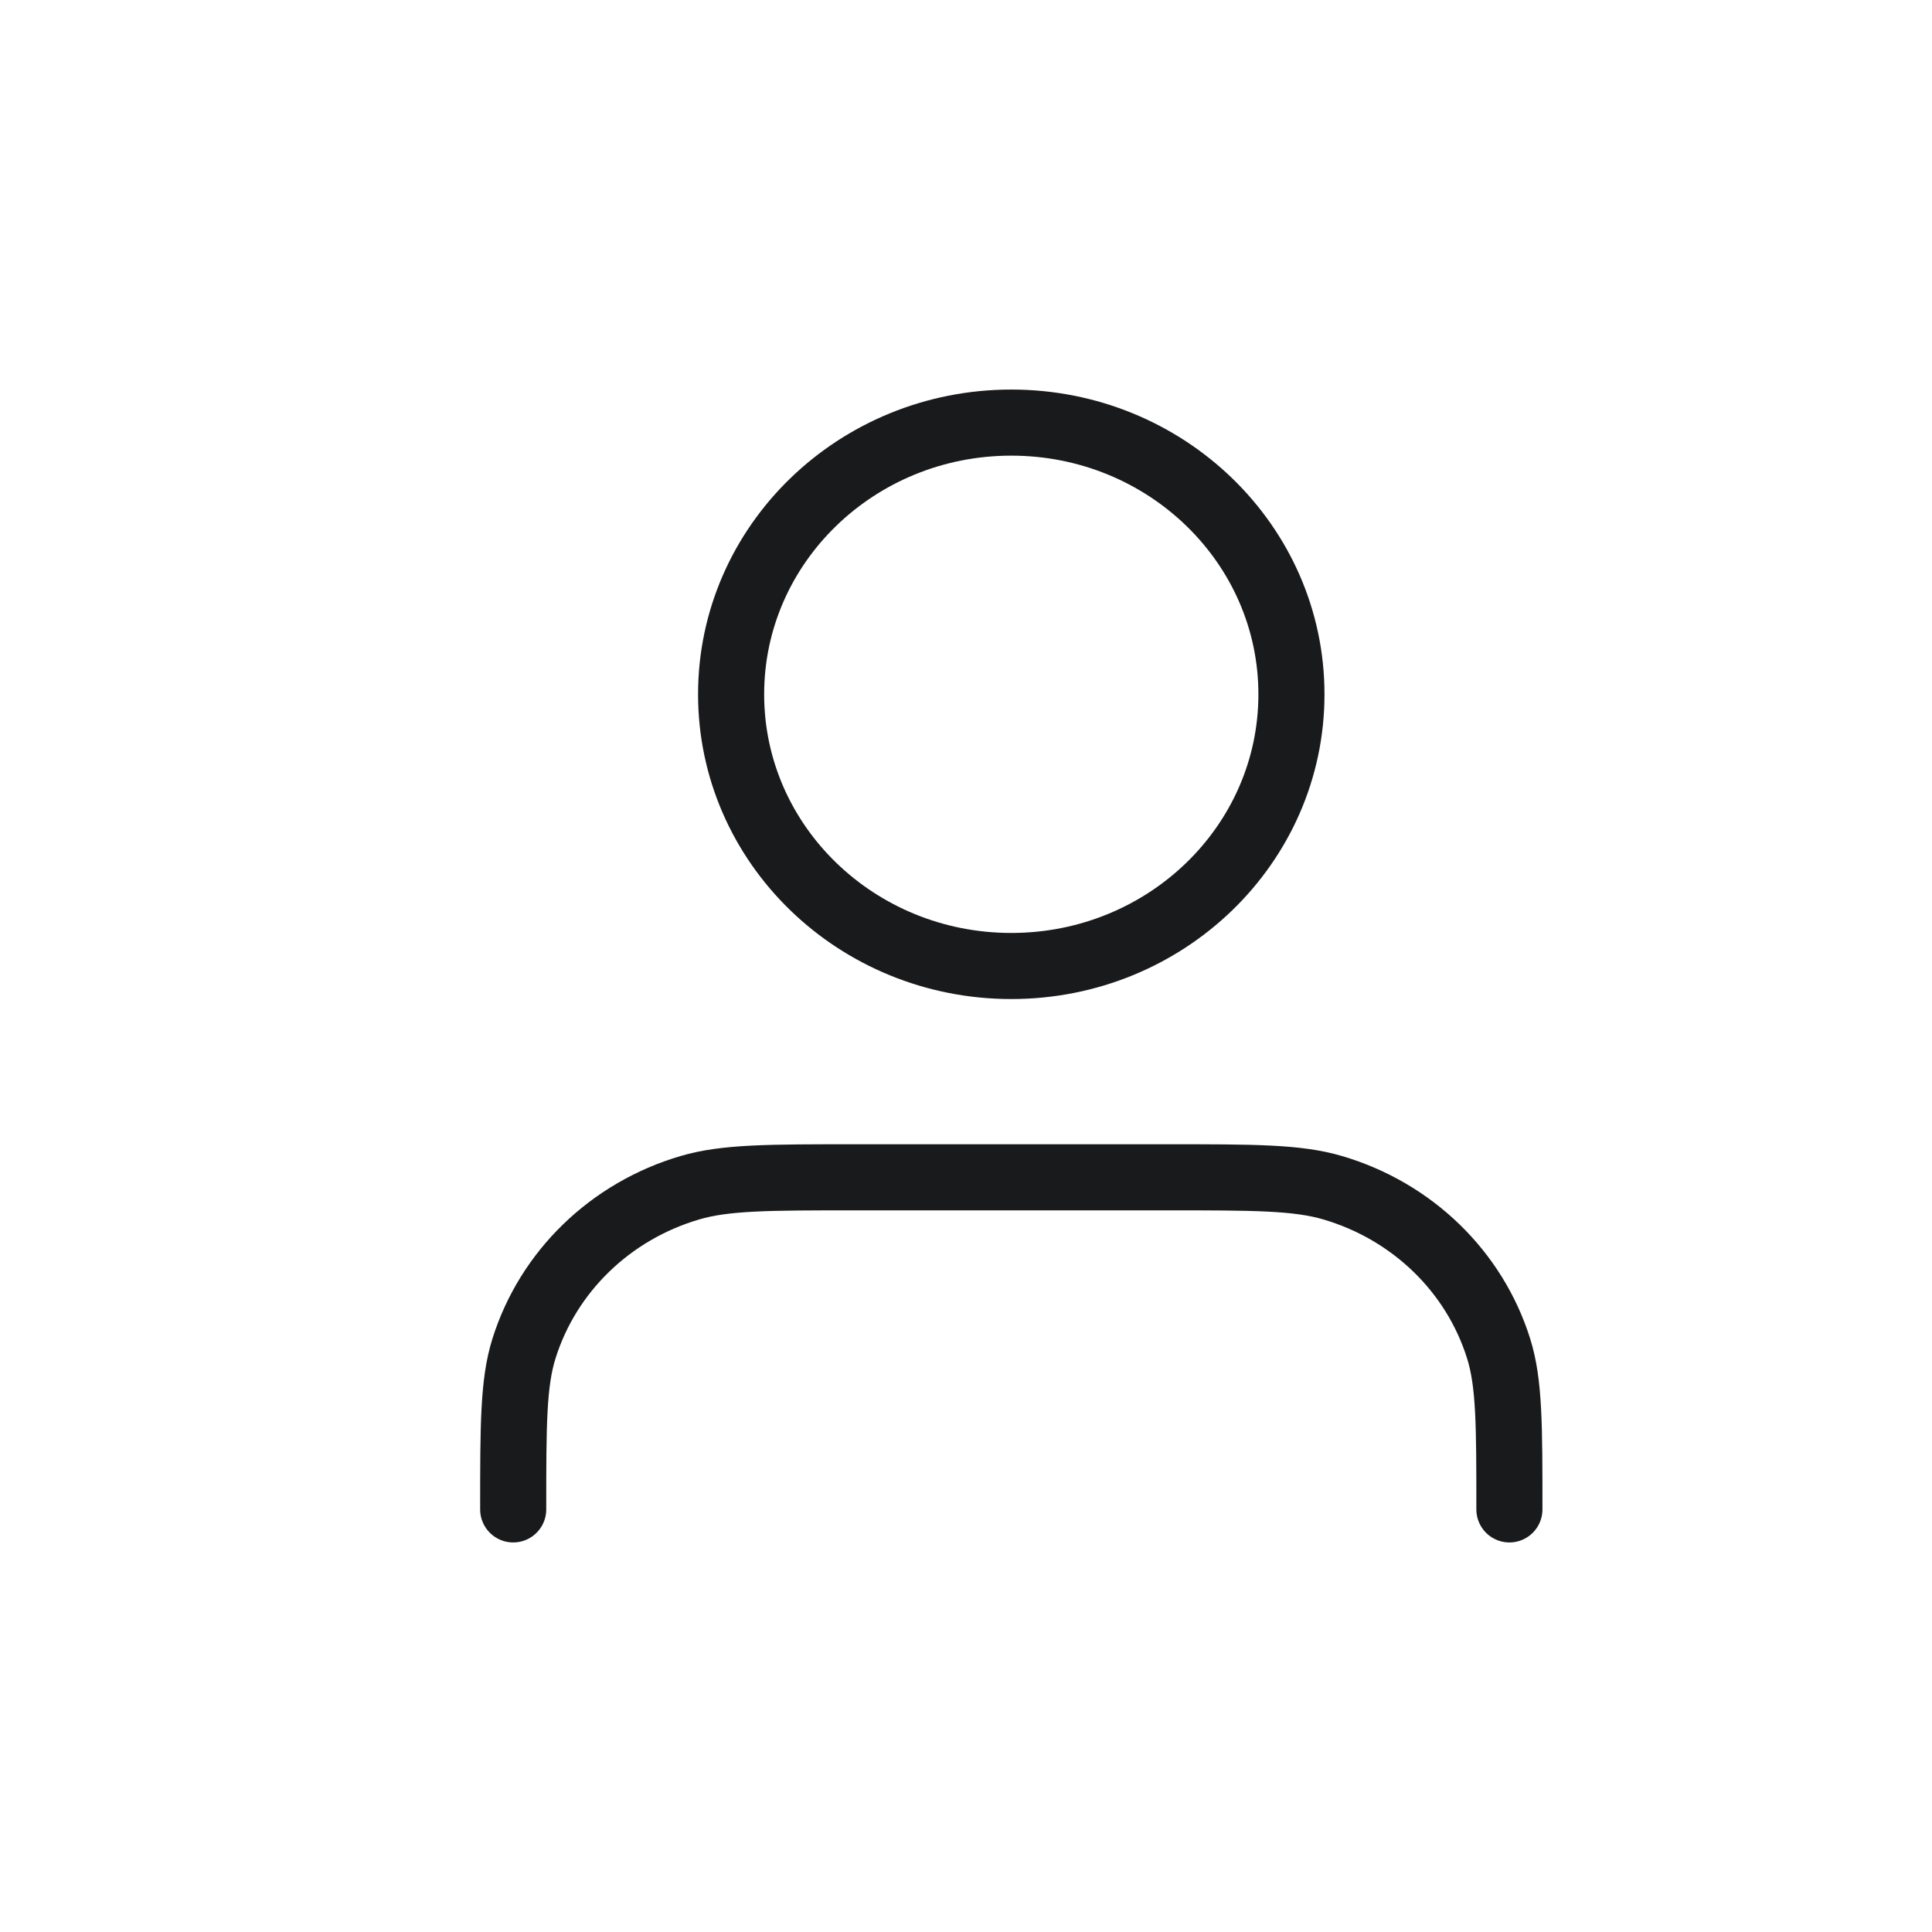 <svg width="38" height="38" viewBox="0 0 38 38" fill="none" xmlns="http://www.w3.org/2000/svg">
<path d="M29.688 29.688C29.688 28.03 29.688 27.202 29.477 26.527C29.002 25.009 27.777 23.821 26.211 23.361C25.516 23.156 24.661 23.156 22.952 23.156H16.829C15.12 23.156 14.266 23.156 13.57 23.361C12.005 23.821 10.78 25.009 10.305 26.527C10.094 27.202 10.094 28.03 10.094 29.688M25.401 13.656C25.401 16.608 22.934 19 19.891 19C16.847 19 14.38 16.608 14.38 13.656C14.38 10.705 16.847 8.312 19.891 8.312C22.934 8.312 25.401 10.705 25.401 13.656Z" stroke="#191A1C" stroke-width="1.3" stroke-linecap="round" stroke-linejoin="round"/>
</svg>
